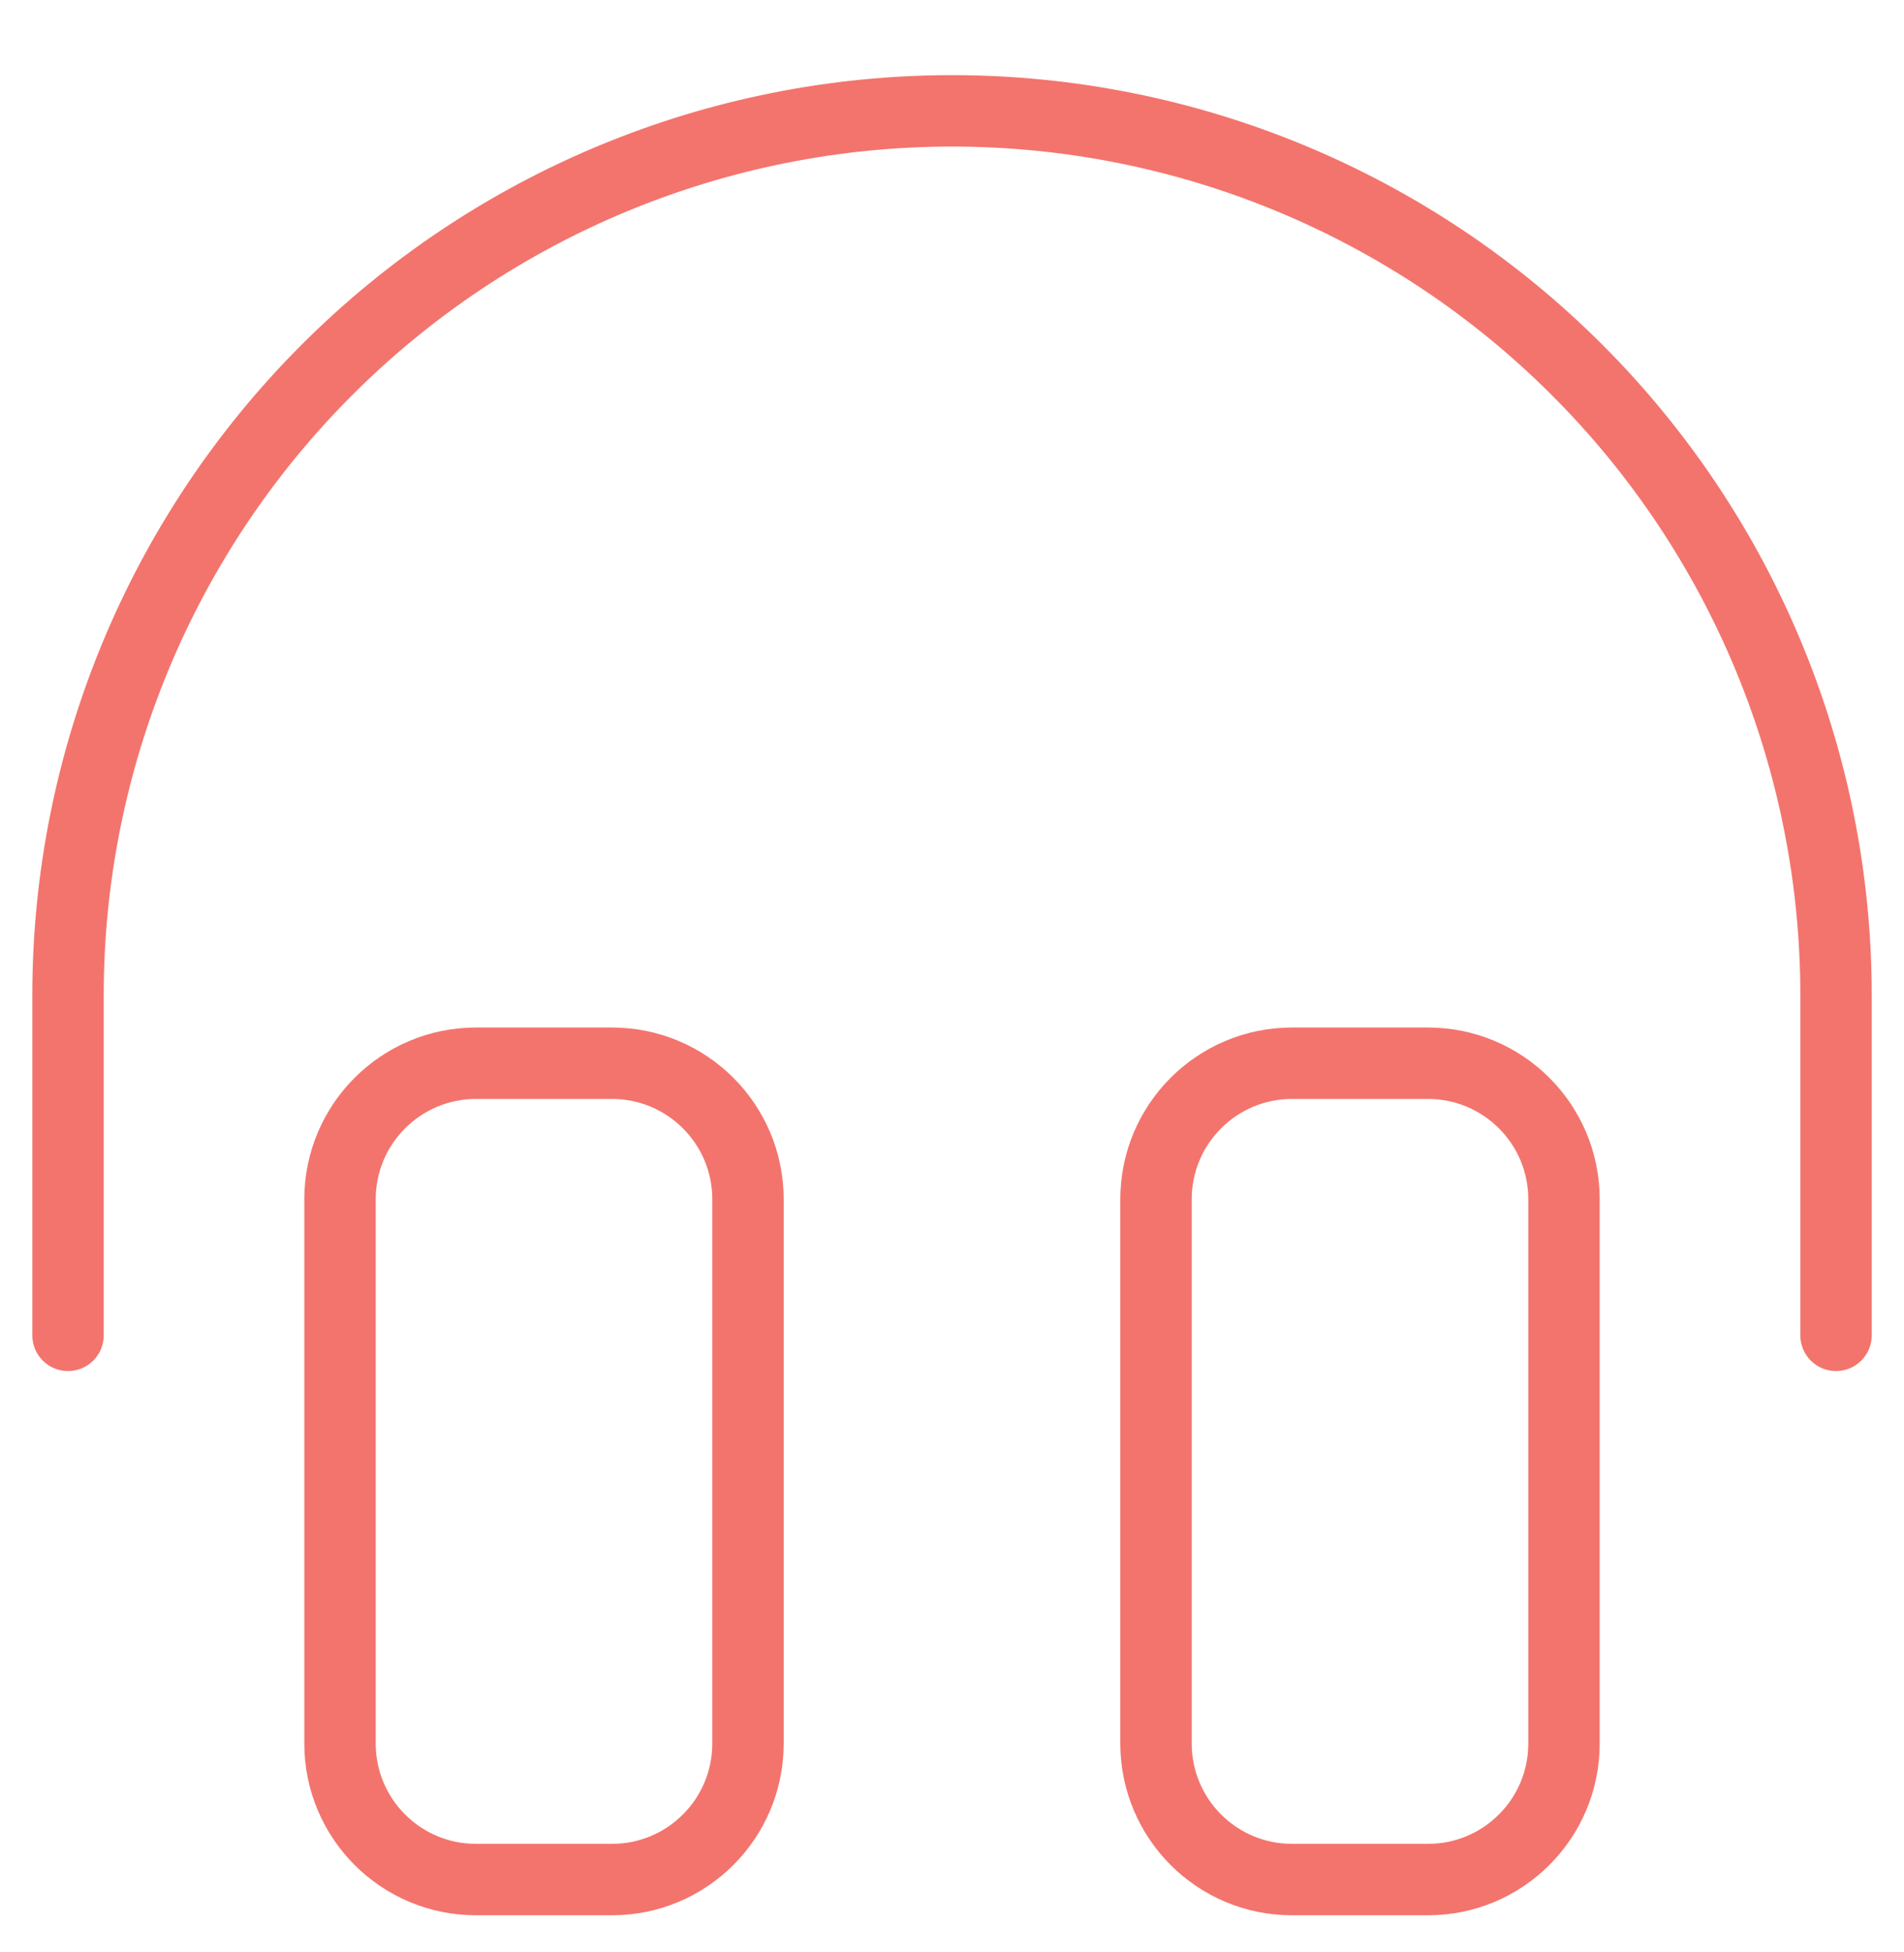 <?xml version="1.0" encoding="UTF-8"?> <svg xmlns="http://www.w3.org/2000/svg" width="40" height="41" viewBox="0 0 40 41" fill="none"><g clip-path="url(#clip0_133_1458)"><path d="M12.857 22.328H10C8.422 22.328 7.143 23.607 7.143 25.185V36.614C7.143 38.192 8.422 39.471 10 39.471H12.857C14.435 39.471 15.714 38.192 15.714 36.614V25.185C15.714 23.607 14.435 22.328 12.857 22.328Z" stroke="#f3746d" stroke-width="1.5" stroke-linecap="round" stroke-linejoin="round"></path><path d="M30 22.328H27.143C25.565 22.328 24.286 23.607 24.286 25.185V36.614C24.286 38.192 25.565 39.471 27.143 39.471H30C31.578 39.471 32.857 38.192 32.857 36.614V25.185C32.857 23.607 31.578 22.328 30 22.328Z" stroke="#f3746d" stroke-width="1.5" stroke-linecap="round" stroke-linejoin="round"></path><path d="M1.429 28.042V20.9C1.429 15.974 3.385 11.25 6.868 7.768C10.351 4.285 15.075 2.328 20 2.328C24.926 2.328 29.649 4.285 33.132 7.768C36.615 11.25 38.572 15.974 38.572 20.9V28.042" stroke="#f3746d" stroke-width="1.5" stroke-linecap="round" stroke-linejoin="round"></path></g><defs><clipPath id="clip0_133_1458"><rect width="40" height="40" fill="white" transform="translate(0 0.899)"></rect></clipPath></defs></svg> 